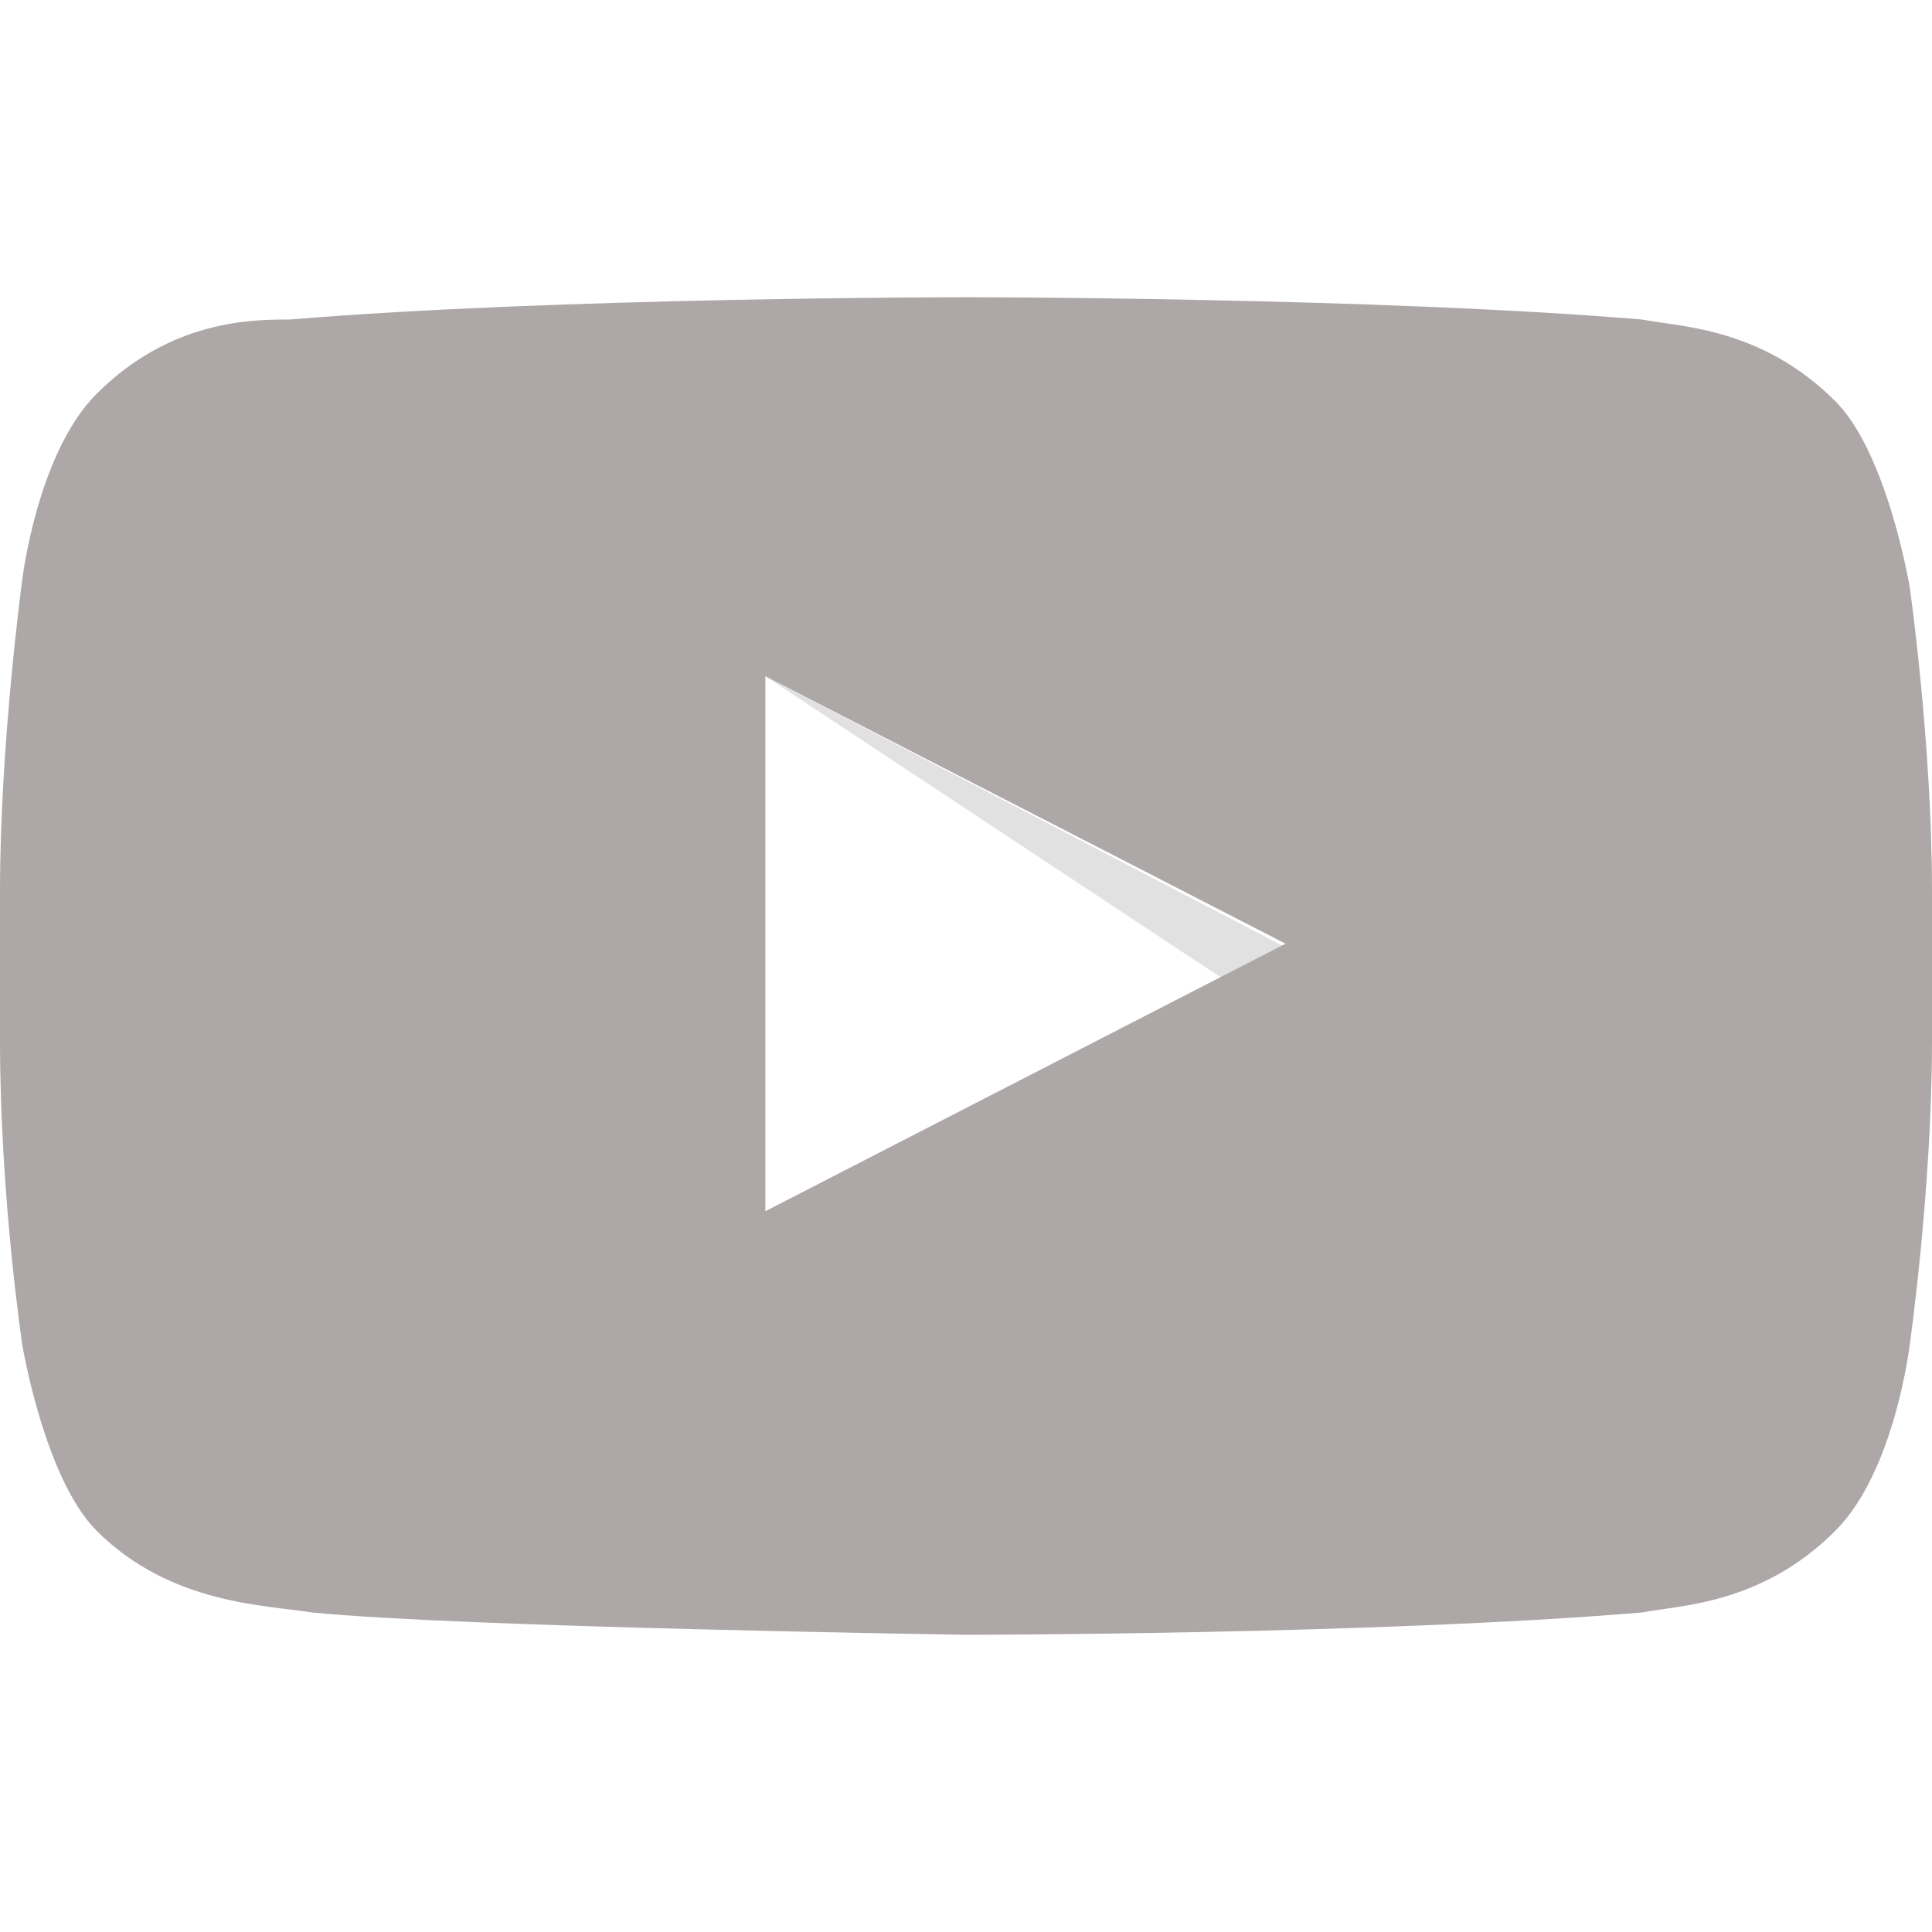 <?xml version="1.0" encoding="utf-8"?>
<!-- Generator: Adobe Illustrator 20.0.0, SVG Export Plug-In . SVG Version: 6.00 Build 0)  -->
<svg version="1.1" id="Ebene_1" xmlns="http://www.w3.org/2000/svg" xmlns:xlink="http://www.w3.org/1999/xlink" x="0px" y="0px"
	 width="150px" height="150px" viewBox="0 0 26 18" style="enable-background:new 0 0 26 18;" xml:space="preserve">
<style type="text/css">
	.st0{fill:#aea7a7;opacity:0.0;}
	.st1{opacity:0.12;fill-rule:evenodd;clip-rule:evenodd;}
	.st2{fill:#aea7a7;opacity:1;}
</style>
<path id="Triangle" class="st0" d="M10.3,12.4l7-3.6l-7-3.7V12.4z"/>
<path id="The_Sharpness" class="st1" d="M10.3,5.1l6.2,4.1l0.9-0.4L10.3,5.1z"/>
<g id="Lozenge">
	<g>
		<path class="st2" d="M25.7,3.9c0,0-0.3-1.8-1-2.5c-1-1-2.1-1-2.6-1.1C18.5,0,13,0,13,0h0c0,0-5.5,0-9.1,0.3
			C3.4,0.3,2.3,0.3,1.3,1.3c-0.8,0.8-1,2.5-1,2.5S0,6,0,8V10c0,2.1,0.3,4.1,0.3,4.1s0.3,1.8,1,2.5c1,1,2.3,1,2.9,1.1
			C6.2,17.9,13,18,13,18s5.5,0,9.1-0.3c0.5-0.1,1.6-0.1,2.6-1.1c0.8-0.8,1-2.5,1-2.5S26,12,26,10V8C26,6,25.7,3.9,25.7,3.9z
			 M10.3,12.3l0-7.2l7,3.6L10.3,12.3z"/>
	</g>
</g>
</svg>
